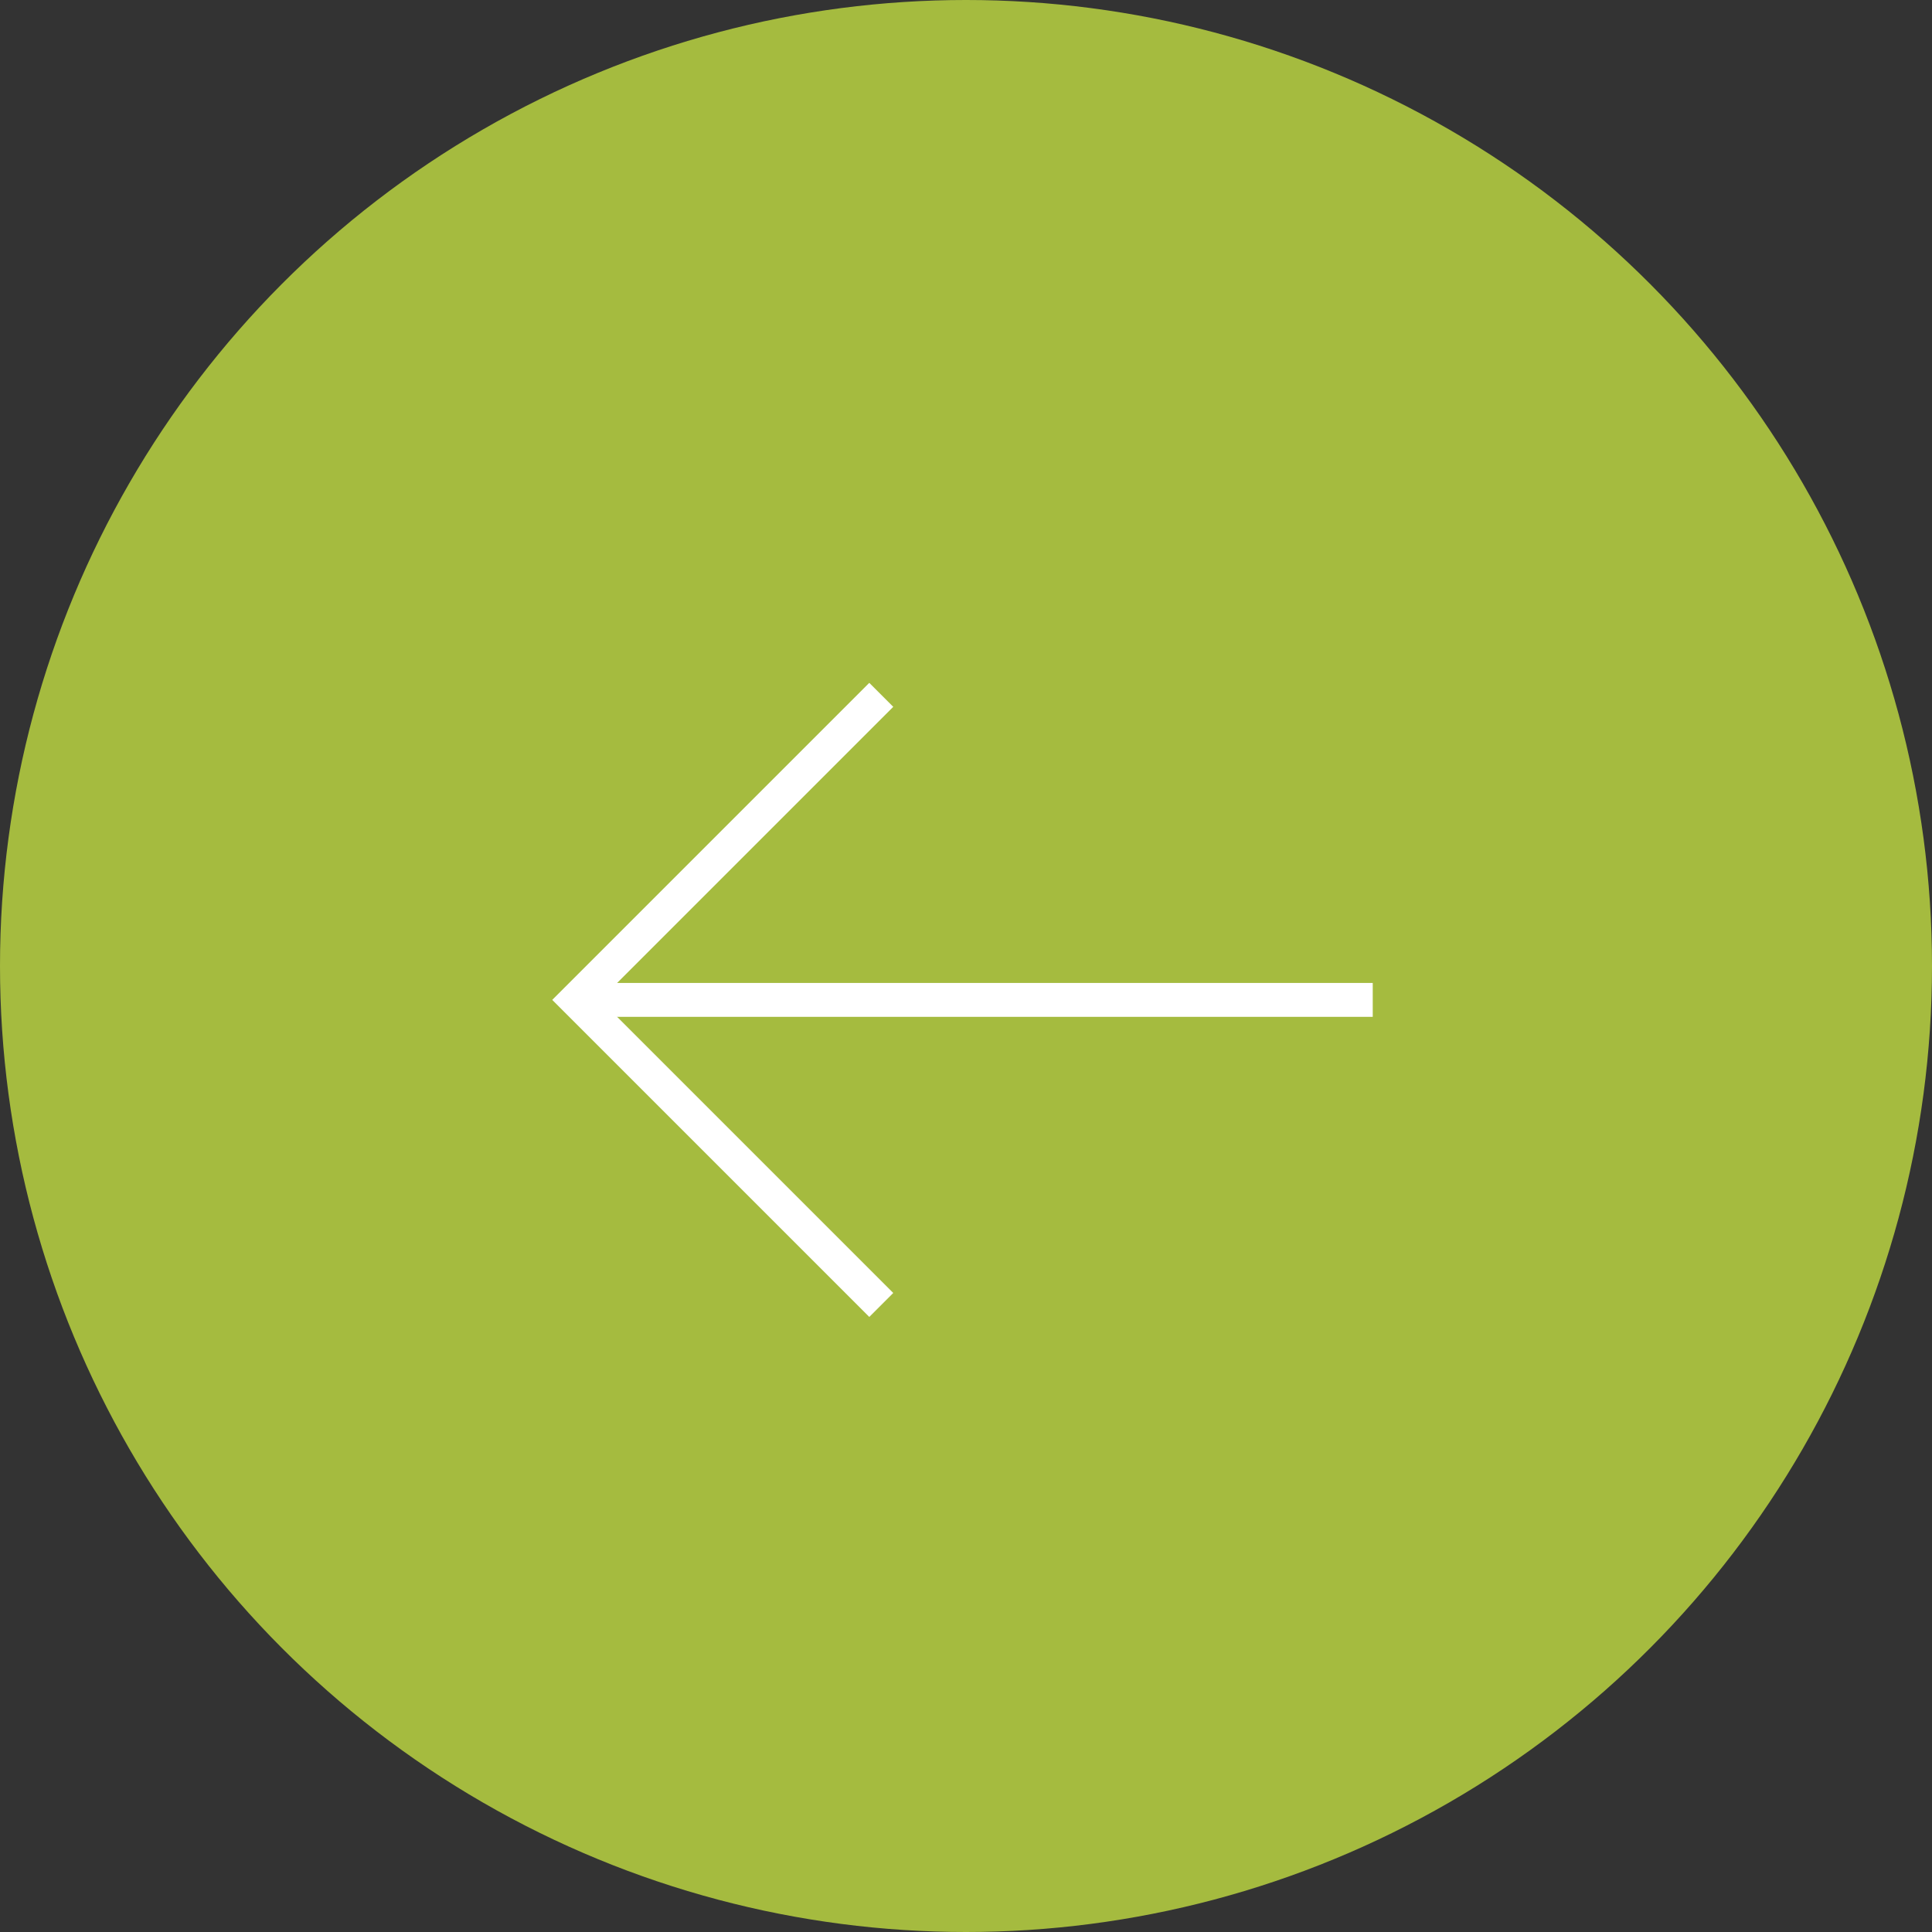 <?xml version="1.0" encoding="UTF-8"?> <svg xmlns="http://www.w3.org/2000/svg" width="57" height="57" viewBox="0 0 57 57" fill="none"><rect x="0" y="0" width="57" height="57" fill="#333333" stroke="none"/><circle cx="28.5" cy="28.5" r="28.5" fill="#A5BB3F"></circle><path d="M17.5 29.5H40.5" stroke="white"></path><path d="M26 20.5L17 29.5L26 38.5" stroke="white"></path></svg> 